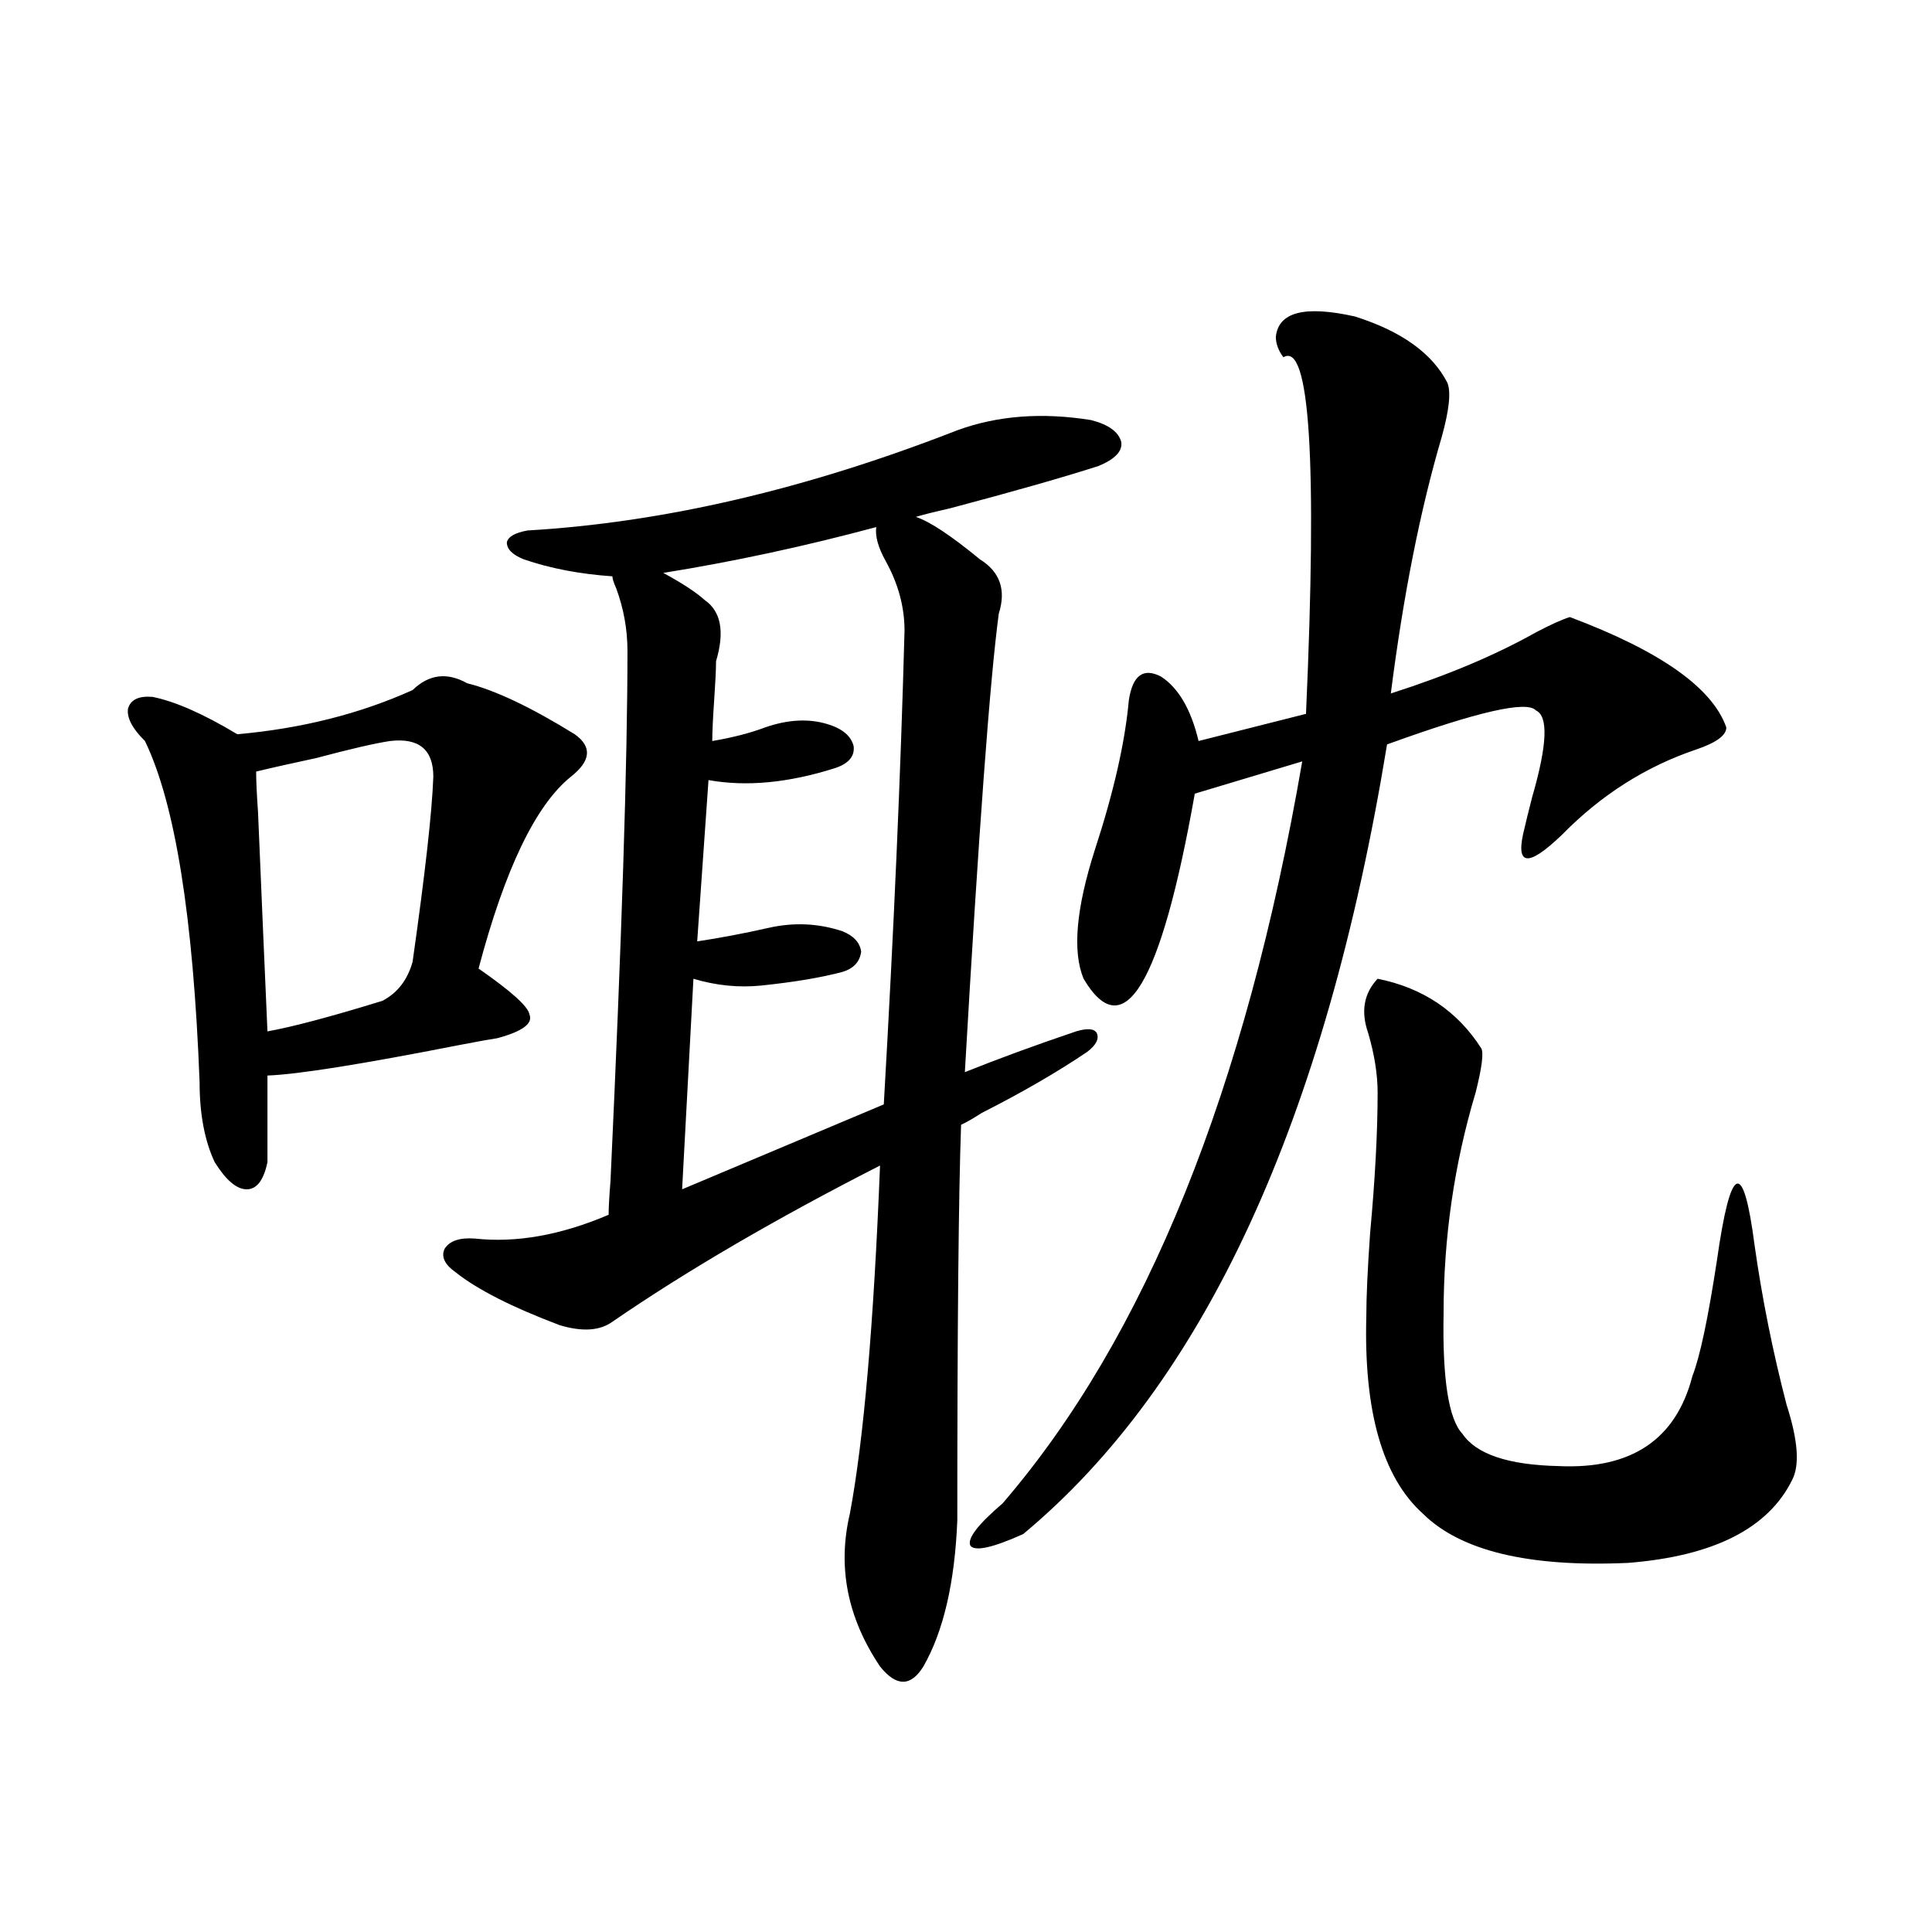 <?xml version="1.0" encoding="utf-8"?>
<!-- Generator: Adobe Illustrator 16.0.0, SVG Export Plug-In . SVG Version: 6.00 Build 0)  -->
<!DOCTYPE svg PUBLIC "-//W3C//DTD SVG 1.1//EN" "http://www.w3.org/Graphics/SVG/1.1/DTD/svg11.dtd">
<svg version="1.1" id="图层_1" xmlns="http://www.w3.org/2000/svg" xmlns:xlink="http://www.w3.org/1999/xlink" x="0px" y="0px"
	 width="1000px" height="1000px" viewBox="0 0 1000 1000" enable-background="new 0 0 1000 1000" xml:space="preserve">
<path d="M213.556,357.184c8.445-8.198,17.881-9.366,28.292-3.516c14.299,3.516,32.835,12.305,55.608,26.367
	c9.101,6.454,8.445,13.774-1.951,21.973c-18.216,14.653-34.146,47.763-47.804,99.316c16.905,11.728,25.686,19.638,26.341,23.73
	c1.951,4.696-3.582,8.789-16.585,12.305c-3.902,0.591-10.411,1.758-19.512,3.516c-50.73,9.97-83.9,15.243-99.51,15.82v44.824
	c-1.951,9.38-5.533,14.063-10.731,14.063c-5.213,0-10.731-4.683-16.585-14.063c-5.213-11.124-7.805-24.897-7.805-41.309
	c-3.262-85.542-12.683-144.429-28.292-176.66c-6.509-6.44-9.436-12.003-8.78-16.699c1.296-4.683,5.519-6.729,12.683-6.152
	c11.707,2.349,26.341,8.789,43.901,19.336C155.996,377.11,186.239,369.488,213.556,357.184z M201.849,383.551
	c-7.805,1.181-20.487,4.106-38.048,8.789c-13.658,2.938-24.069,5.273-31.219,7.031c0,4.696,0.32,11.728,0.976,21.094
	c1.951,46.294,3.567,84.087,4.878,113.379c13.003-2.335,32.835-7.608,59.511-15.82c7.805-4.093,13.003-10.835,15.609-20.215
	c6.494-45.703,10.076-77.632,10.731-95.801C224.287,387.945,216.803,381.793,201.849,383.551z M495.5,222.711
	c20.808-7.608,43.901-9.366,69.267-5.273c9.101,2.348,14.299,6.152,15.609,11.426c0.641,4.696-3.262,8.789-11.707,12.305
	c-18.216,5.863-43.901,13.184-77.071,21.973c-7.805,1.758-13.658,3.227-17.561,4.395c7.149,2.349,18.201,9.668,33.17,21.973
	c10.396,6.454,13.658,15.82,9.756,28.125c-4.558,33.989-10.411,113.091-17.561,237.305c17.561-7.031,36.737-14.063,57.56-21.094
	c5.854-1.758,9.421-1.456,10.731,0.879c1.296,2.938-0.335,6.152-4.878,9.668c-15.609,10.547-33.825,21.094-54.633,31.641
	c-4.558,2.938-8.14,4.985-10.731,6.152c-1.311,36.914-1.951,105.181-1.951,204.785c-1.311,32.231-7.164,57.417-17.561,75.586
	c-6.509,10.547-13.993,10.547-22.438,0c-16.92-25.2-22.118-51.554-15.609-79.102c7.149-38.081,12.348-98.136,15.609-180.176
	c-53.992,27.548-100.165,54.492-138.533,80.859c-6.509,4.696-15.609,5.273-27.316,1.758c-24.725-9.366-42.605-18.457-53.657-27.246
	c-5.854-4.093-7.805-8.198-5.854-12.305c2.592-4.093,7.805-5.851,15.609-5.273c21.463,2.349,44.542-1.758,69.267-12.305
	c0-3.516,0.32-9.366,0.976-17.578c5.854-125.972,8.78-217.378,8.78-274.219c0-11.124-1.951-21.973-5.854-32.52
	c-1.311-2.925-1.951-4.972-1.951-6.152c-16.92-1.167-32.194-4.093-45.853-8.789c-5.854-2.335-8.78-5.273-8.78-8.789
	c0.641-2.925,4.223-4.972,10.731-6.152C343.309,270.474,417.453,253.184,495.5,222.711z M453.55,272.809
	c-37.072,9.97-73.824,17.88-110.241,23.73c9.756,5.273,16.905,9.97,21.463,14.063c8.445,5.864,10.396,16.411,5.854,31.641
	c0,4.106-0.335,10.849-0.976,20.215c-0.655,9.38-0.976,16.411-0.976,21.094c10.396-1.758,19.512-4.093,27.316-7.031
	c11.707-4.093,22.438-4.683,32.194-1.758c7.805,2.349,12.348,6.152,13.658,11.426c0.641,5.273-2.606,9.091-9.756,11.426
	c-24.069,7.622-45.853,9.668-65.364,6.152l-5.854,83.496c11.707-1.758,24.055-4.093,37.072-7.031
	c13.003-2.925,25.686-2.335,38.048,1.758c5.854,2.349,9.101,5.864,9.756,10.547c-0.655,5.273-3.902,8.789-9.756,10.547
	c-11.066,2.938-25.045,5.273-41.95,7.031c-11.707,1.181-23.414,0-35.121-3.516l-5.854,108.984l104.388-43.945
	c5.198-90.226,8.78-171.964,10.731-245.215c0-12.305-3.262-24.308-9.756-36.035C454.525,283.355,452.895,277.505,453.55,272.809z
	 M749.152,198.102c1.951,4.696,0.976,14.063-2.927,28.125c-11.066,37.504-19.847,81.738-26.341,132.715
	c29.268-9.366,54.298-19.913,75.12-31.641c7.805-4.093,13.658-6.729,17.561-7.91c46.828,17.578,73.81,36.626,80.974,57.129
	c0,4.106-5.213,7.91-15.609,11.426c-26.021,8.789-49.114,23.442-69.267,43.945c-9.115,8.789-15.289,12.896-18.536,12.305
	c-3.262-0.577-3.582-5.851-0.976-15.82c0.641-2.925,1.951-8.198,3.902-15.82c7.805-26.944,8.445-41.886,1.951-44.824
	c-4.558-5.273-30.243,0.591-77.071,17.578C686.06,579.849,623.302,716.079,529.646,794c-15.609,7.031-24.725,9.091-27.316,6.152
	c-1.951-3.516,3.567-10.835,16.585-21.973c74.145-86.133,125.851-214.151,155.118-384.082l-55.608,16.699
	c-17.561,99.028-36.752,130.957-57.56,95.801c-5.854-14.063-3.902-36.323,5.854-66.797c9.756-29.883,15.609-55.659,17.561-77.344
	c1.951-12.882,7.47-16.987,16.585-12.305c9.101,5.864,15.609,17.001,19.512,33.398l55.608-14.063
	c5.854-131.246,1.951-192.77-11.707-184.57c-2.606-3.516-3.902-7.031-3.902-10.547c1.296-12.882,14.954-16.397,40.975-10.547
	C725.403,171.445,741.348,182.871,749.152,198.102z M713.056,506.598c23.414,4.696,41.295,16.699,53.657,36.035
	c1.296,2.349,0.32,9.97-2.927,22.852c-11.066,36.914-16.585,75.009-16.585,114.258c-0.655,33.989,2.592,54.794,9.756,62.402
	c7.149,10.547,23.734,16.122,49.755,16.699c37.713,1.758,60.807-13.761,69.267-46.582c3.902-9.956,8.125-29.883,12.683-59.766
	c7.149-50.386,13.658-53.022,19.512-7.91c3.902,27.548,9.421,55.083,16.585,82.617c5.854,18.169,6.829,31.063,2.927,38.672
	c-12.362,25.2-40.654,39.551-84.876,43.066c-51.386,2.349-86.827-6.152-106.339-25.488c-20.822-18.745-30.578-52.734-29.268-101.953
	c0-9.956,0.641-24.308,1.951-43.066c2.592-28.125,3.902-52.433,3.902-72.949c0-9.366-1.631-19.624-4.878-30.762
	C704.275,523.599,705.892,514.22,713.056,506.598z"/>
</svg>
